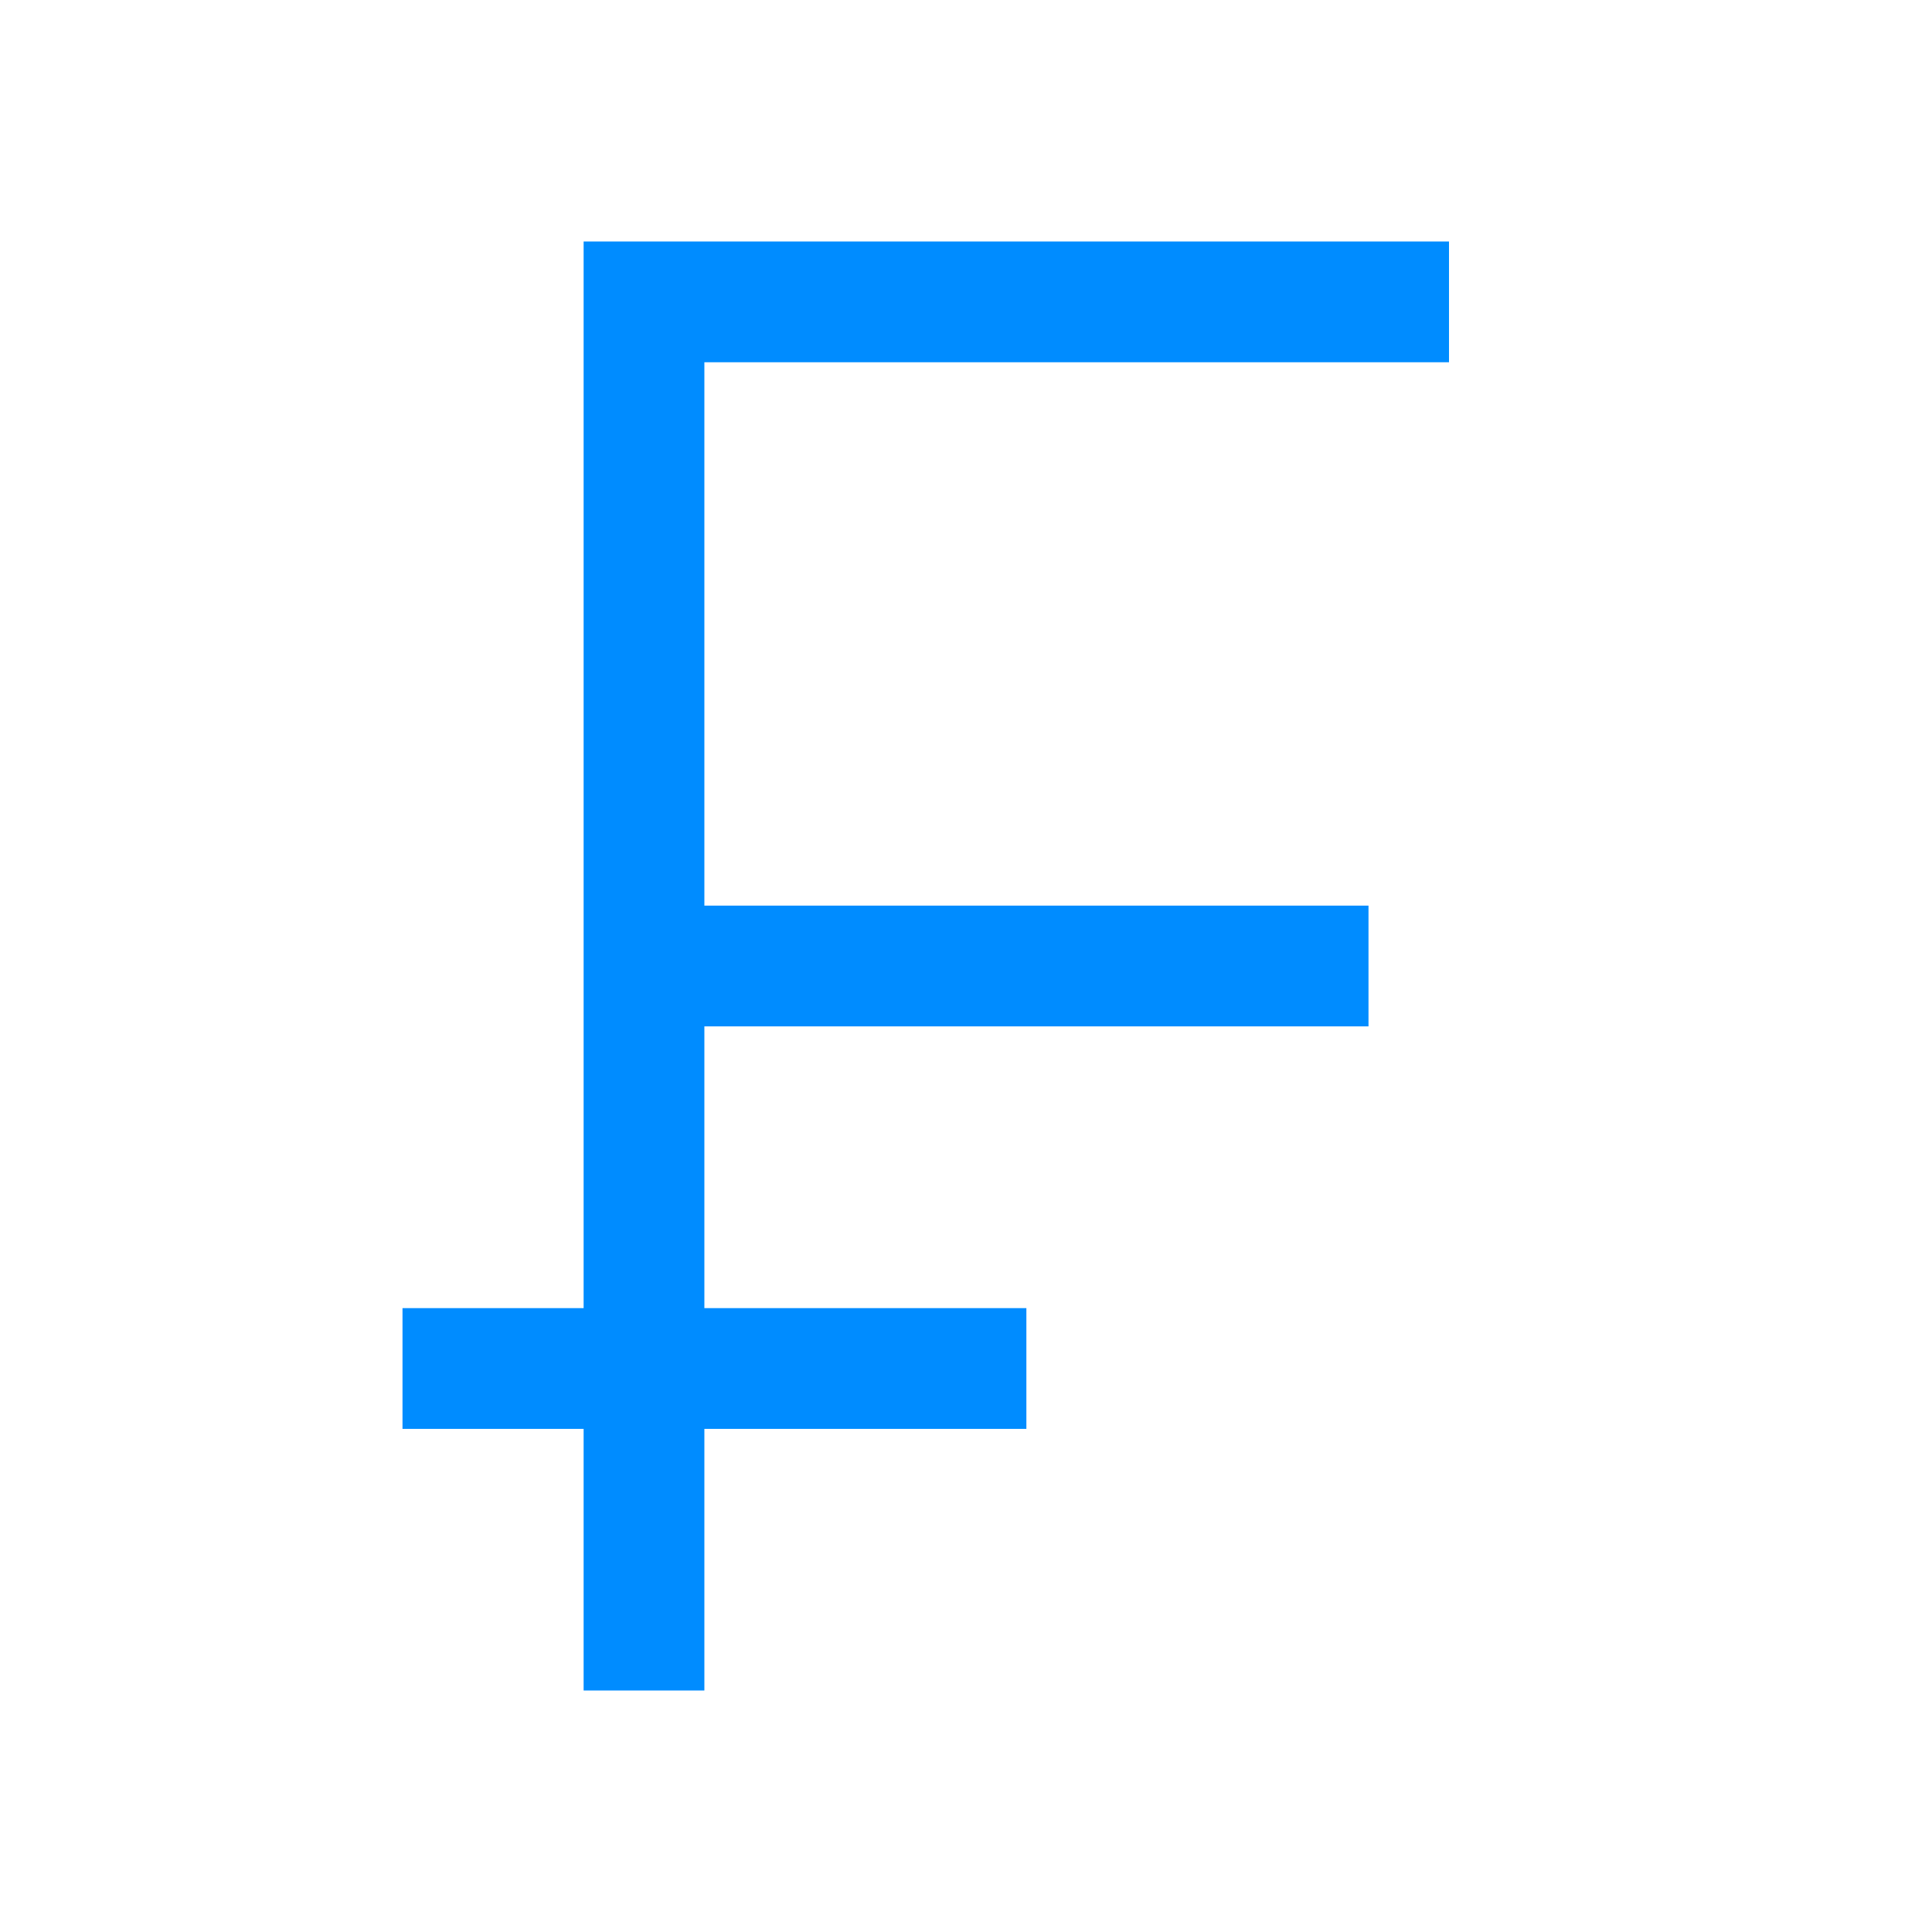 <svg xmlns="http://www.w3.org/2000/svg" height="48px" viewBox="0 -960 960 960" width="48px" fill="#008cff"><path d="M290-120v-130h-90v-60h90v-530h430v60H350v270h330v60H350v140h160v60H350v130h-60Z"/></svg>